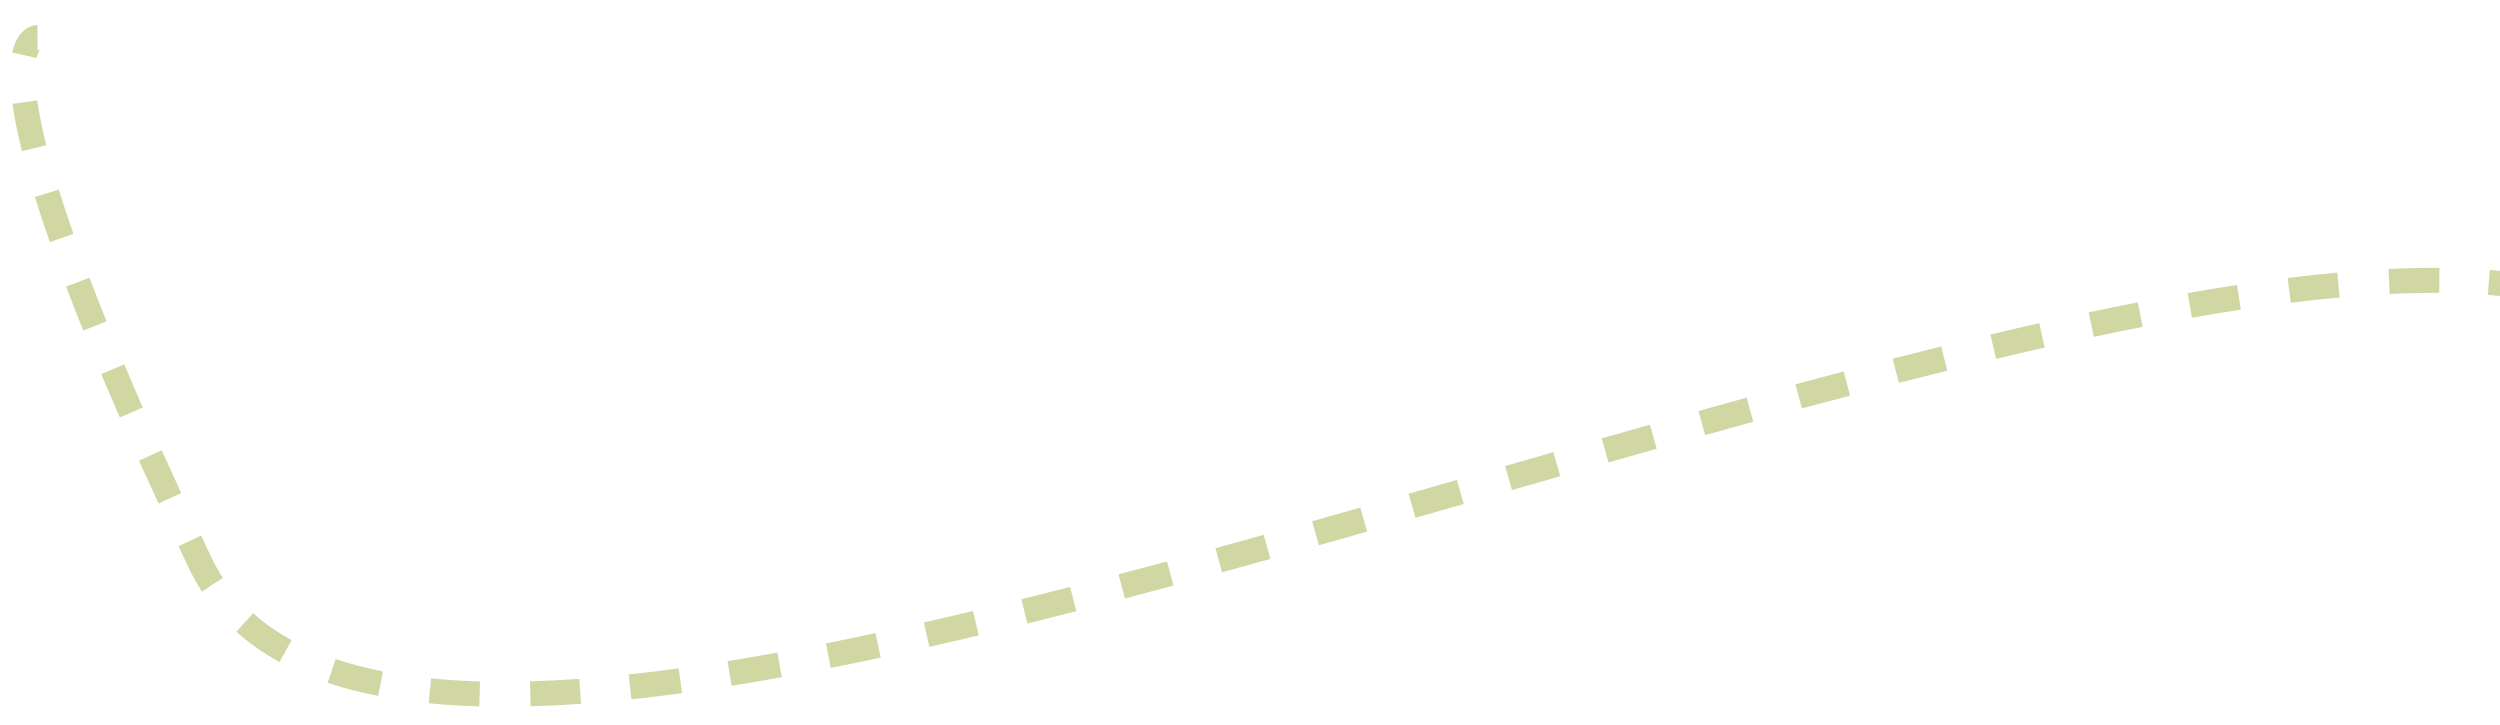 <?xml version="1.0" encoding="UTF-8"?> <svg xmlns="http://www.w3.org/2000/svg" width="100" height="29" viewBox="0 0 100 29" fill="none"><path d="M109 18.5L109.496 18.441L109 18.5ZM161.998 1.539C162.02 1.264 161.814 1.023 161.539 1.001L157.053 0.649C156.778 0.627 156.537 0.833 156.515 1.108C156.494 1.383 156.699 1.624 156.975 1.645L160.962 1.959L160.649 5.947C160.627 6.222 160.833 6.463 161.108 6.484C161.383 6.506 161.624 6.3 161.646 6.025L161.998 1.539ZM1.5 1.5C1.5 1 1.499 1 1.499 1C1.499 1 1.498 1 1.498 1C1.497 1 1.497 1 1.496 1C1.495 1 1.493 1 1.492 1C1.489 1 1.486 1 1.483 1C1.477 1 1.471 1 1.464 1.001C1.45 1.002 1.434 1.003 1.417 1.006C1.383 1.01 1.342 1.018 1.296 1.032C1.203 1.06 1.094 1.111 0.985 1.198C0.762 1.376 0.585 1.667 0.488 2.103L1.465 2.318C1.495 2.18 1.532 2.095 1.56 2.045C1.587 1.997 1.607 1.981 1.609 1.979C1.611 1.978 1.604 1.984 1.585 1.99C1.576 1.992 1.564 1.995 1.55 1.997C1.543 1.998 1.536 1.998 1.527 1.999C1.523 1.999 1.519 1.999 1.514 2C1.512 2 1.51 2 1.507 2C1.506 2 1.505 2 1.504 2C1.503 2 1.502 2 1.502 2C1.501 2 1.501 2 1.501 2C1.5 2 1.5 2 1.5 1.5ZM0.499 4.154C0.573 4.683 0.695 5.309 0.88 6.05L1.85 5.808C1.672 5.094 1.558 4.503 1.49 4.016L0.499 4.154ZM1.396 7.879C1.567 8.432 1.765 9.032 1.993 9.684L2.937 9.353C2.713 8.712 2.518 8.123 2.351 7.583L1.396 7.879ZM2.644 11.463C2.854 12.018 3.083 12.604 3.333 13.223L4.26 12.85C4.013 12.237 3.787 11.657 3.578 11.108L2.644 11.463ZM4.05 14.964C4.284 15.52 4.532 16.098 4.795 16.699L5.711 16.299C5.45 15.701 5.204 15.127 4.972 14.576L4.05 14.964ZM5.559 18.424C5.808 18.978 6.069 19.549 6.341 20.14L7.249 19.721C6.978 19.133 6.719 18.565 6.471 18.014L5.559 18.424ZM7.138 21.847C7.272 22.132 7.409 22.421 7.549 22.715L8.452 22.285C8.313 21.992 8.176 21.704 8.042 21.42L7.138 21.847ZM7.549 22.715C7.707 23.046 7.883 23.361 8.077 23.66L8.916 23.116C8.746 22.854 8.591 22.577 8.452 22.285L7.549 22.715ZM9.456 25.27C9.973 25.734 10.55 26.136 11.183 26.482L11.663 25.605C11.092 25.293 10.579 24.934 10.124 24.526L9.456 25.27ZM13.106 27.312C13.743 27.526 14.418 27.7 15.127 27.838L15.319 26.857C14.647 26.726 14.015 26.562 13.424 26.364L13.106 27.312ZM17.145 28.13C17.797 28.195 18.474 28.236 19.172 28.255L19.199 27.256C18.523 27.237 17.87 27.197 17.244 27.135L17.145 28.13ZM21.226 28.253C21.882 28.235 22.555 28.201 23.243 28.152L23.172 27.155C22.497 27.203 21.839 27.236 21.198 27.254L21.226 28.253ZM25.257 27.972C25.92 27.902 26.595 27.82 27.281 27.726L27.146 26.735C26.469 26.827 25.803 26.909 25.151 26.978L25.257 27.972ZM29.262 27.432C29.923 27.326 30.595 27.212 31.274 27.088L31.096 26.104C30.422 26.226 29.758 26.34 29.103 26.445L29.262 27.432ZM33.233 26.716C33.891 26.585 34.556 26.448 35.228 26.304L35.019 25.326C34.352 25.469 33.691 25.605 33.039 25.735L33.233 26.716ZM37.176 25.874C37.83 25.726 38.488 25.572 39.152 25.414L38.92 24.441C38.259 24.599 37.604 24.751 36.955 24.899L37.176 25.874ZM41.096 24.941C41.744 24.779 42.397 24.615 43.053 24.446L42.805 23.477C42.151 23.645 41.501 23.81 40.855 23.97L41.096 24.941ZM44.996 23.94C45.642 23.77 46.29 23.597 46.94 23.422L46.68 22.456C46.031 22.631 45.384 22.804 44.741 22.974L44.996 23.94ZM48.882 22.892C49.525 22.715 50.17 22.537 50.817 22.356L50.548 21.393C49.902 21.573 49.259 21.752 48.617 21.928L48.882 22.892ZM52.756 21.811C53.398 21.63 54.042 21.448 54.686 21.264L54.412 20.302C53.769 20.486 53.126 20.668 52.484 20.849L52.756 21.811ZM56.62 20.712C57.263 20.527 57.907 20.343 58.55 20.158L58.274 19.197C57.631 19.381 56.987 19.566 56.344 19.75L56.62 20.712ZM60.479 19.603C61.124 19.418 61.768 19.233 62.411 19.049L62.136 18.087C61.492 18.272 60.848 18.457 60.203 18.642L60.479 19.603ZM64.341 18.497C64.986 18.313 65.629 18.13 66.27 17.949L65.999 16.987C65.356 17.168 64.712 17.351 64.067 17.535L64.341 18.497ZM68.206 17.405C68.85 17.225 69.492 17.047 70.13 16.871L69.865 15.906C69.225 16.083 68.582 16.261 67.937 16.442L68.206 17.405ZM72.077 16.339C72.722 16.165 73.365 15.993 74.003 15.825L73.748 14.858C73.107 15.027 72.463 15.199 71.816 15.374L72.077 16.339ZM75.955 15.316C76.605 15.149 77.249 14.987 77.889 14.828L77.649 13.857C77.006 14.017 76.359 14.18 75.707 14.348L75.955 15.316ZM79.846 14.353C80.5 14.197 81.148 14.047 81.789 13.902L81.569 12.927C80.924 13.072 80.272 13.224 79.614 13.38L79.846 14.353ZM83.752 13.473C84.411 13.333 85.062 13.201 85.704 13.075L85.512 12.094C84.865 12.22 84.209 12.354 83.546 12.494L83.752 13.473ZM87.68 12.708C88.342 12.592 88.993 12.485 89.633 12.387L89.483 11.399C88.835 11.498 88.176 11.606 87.507 11.723L87.68 12.708ZM91.63 12.11C92.296 12.027 92.947 11.957 93.583 11.899L93.493 10.903C92.845 10.962 92.183 11.034 91.507 11.118L91.63 12.11ZM95.588 11.759C96.271 11.726 96.932 11.711 97.57 11.716L97.577 10.716C96.919 10.711 96.239 10.726 95.54 10.76L95.588 11.759ZM99.514 11.795C100.201 11.848 100.854 11.929 101.471 12.039L101.647 11.055C100.993 10.938 100.307 10.853 99.592 10.798L99.514 11.795ZM103.36 12.505C103.999 12.713 104.581 12.965 105.105 13.261L105.597 12.39C105.008 12.057 104.364 11.78 103.67 11.554L103.36 12.505ZM106.594 14.373C107.028 14.803 107.395 15.292 107.691 15.845L108.573 15.374C108.23 14.732 107.803 14.162 107.298 13.662L106.594 14.373ZM108.334 17.585C108.406 17.894 108.463 18.219 108.504 18.559L109.496 18.441C109.452 18.066 109.389 17.705 109.308 17.359L108.334 17.585ZM108.504 18.559C108.548 18.928 108.601 19.284 108.665 19.627L109.648 19.445C109.589 19.124 109.538 18.79 109.496 18.441L108.504 18.559ZM109.196 21.64C109.448 22.346 109.755 22.98 110.114 23.544L110.957 23.006C110.642 22.512 110.367 21.947 110.138 21.304L109.196 21.64ZM111.507 25.167C112.057 25.642 112.667 26.02 113.329 26.309L113.729 25.393C113.155 25.142 112.631 24.817 112.161 24.411L111.507 25.167ZM115.367 26.901C116.033 27.012 116.731 27.06 117.456 27.052L117.444 26.052C116.77 26.06 116.132 26.015 115.532 25.915L115.367 26.901ZM119.523 26.891C120.18 26.801 120.856 26.674 121.546 26.514L121.32 25.54C120.656 25.694 120.011 25.815 119.387 25.901L119.523 26.891ZM123.523 25.982C124.159 25.788 124.806 25.57 125.46 25.332L125.118 24.392C124.478 24.625 123.849 24.837 123.232 25.025L123.523 25.982ZM127.362 24.591C127.977 24.337 128.598 24.066 129.223 23.781L128.809 22.871C128.193 23.152 127.583 23.418 126.98 23.667L127.362 24.591ZM131.05 22.915C131.65 22.62 132.253 22.314 132.857 21.997L132.393 21.111C131.796 21.424 131.201 21.727 130.609 22.018L131.05 22.915ZM134.642 21.036C135.229 20.712 135.817 20.38 136.403 20.041L135.903 19.175C135.322 19.511 134.74 19.84 134.159 20.161L134.642 21.036ZM138.143 19.014C138.721 18.667 139.296 18.315 139.868 17.959L139.34 17.11C138.771 17.463 138.201 17.813 137.628 18.157L138.143 19.014ZM141.575 16.879C142.143 16.514 142.708 16.145 143.267 15.776L142.716 14.941C142.16 15.309 141.599 15.675 141.034 16.038L141.575 16.879ZM144.947 14.65C145.509 14.269 146.064 13.888 146.611 13.508L146.041 12.687C145.497 13.065 144.945 13.444 144.386 13.823L144.947 14.65ZM148.257 12.352C148.815 11.955 149.363 11.562 149.9 11.173L149.313 10.363C148.779 10.751 148.234 11.142 147.678 11.536L148.257 12.352ZM151.533 9.977C152.089 9.566 152.629 9.162 153.152 8.768L152.55 7.969C152.03 8.362 151.492 8.764 150.938 9.173L151.533 9.977ZM154.759 7.545C155.318 7.116 155.851 6.703 156.355 6.308L155.739 5.521C155.237 5.913 154.706 6.325 154.15 6.752L154.759 7.545ZM157.942 5.057C158.52 4.596 159.043 4.175 159.505 3.8L158.874 3.023C158.415 3.396 157.894 3.816 157.319 4.275L157.942 5.057ZM161.076 2.509C161.319 2.307 161.506 2.15 161.632 2.043C161.695 1.99 161.743 1.949 161.775 1.922C161.792 1.908 161.804 1.898 161.812 1.891C161.816 1.887 161.819 1.885 161.821 1.883C161.822 1.882 161.823 1.881 161.824 1.881C161.824 1.88 161.824 1.88 161.824 1.88C161.825 1.88 161.825 1.88 161.825 1.88C161.825 1.88 161.825 1.88 161.825 1.88C161.825 1.88 161.825 1.88 161.825 1.88C161.825 1.88 161.825 1.88 161.5 1.5C161.175 1.12 161.175 1.12 161.175 1.12C161.175 1.12 161.175 1.12 161.175 1.12C161.175 1.12 161.175 1.12 161.175 1.12C161.175 1.12 161.175 1.12 161.175 1.12C161.175 1.12 161.175 1.12 161.175 1.12C161.174 1.121 161.173 1.121 161.172 1.122C161.171 1.124 161.168 1.126 161.164 1.129C161.156 1.136 161.144 1.146 161.128 1.16C161.097 1.186 161.049 1.226 160.987 1.279C160.862 1.384 160.677 1.54 160.436 1.74L161.076 2.509Z" fill="#CED59F" fill-opacity="0.96"></path></svg> 